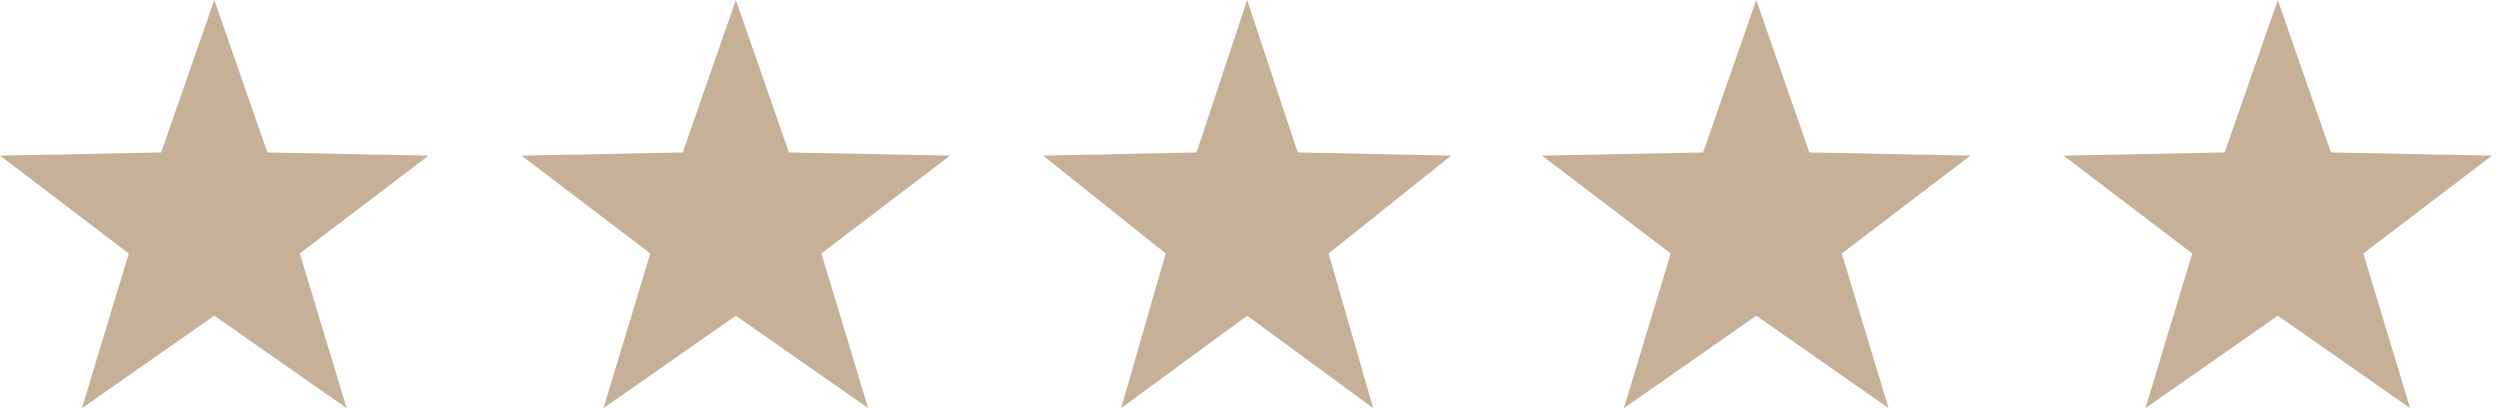 <svg width="147" height="24" viewBox="0 0 147 24" fill="none" xmlns="http://www.w3.org/2000/svg">
<path d="M12.6 0L15.723 8.964L25.2 9.149L17.629 14.904L20.382 24L12.6 18.564L4.818 24L7.571 14.904L0 9.149L9.476 8.964L12.6 0Z" fill="#C6B198"/>
<path d="M73.333 0L76.308 8.964L85.333 9.149L78.123 14.904L80.745 24L73.333 18.564L65.921 24L68.543 14.904L61.333 9.149L70.359 8.964L73.333 0Z" fill="#C6B198"/>
<path d="M43.267 0L46.39 8.964L55.867 9.149L48.296 14.904L51.049 24L43.267 18.564L35.484 24L38.237 14.904L30.667 9.149L40.143 8.964L43.267 0Z" fill="#C6B198"/>
<path d="M103.267 0L106.39 8.964L115.867 9.149L108.296 14.904L111.049 24L103.267 18.564L95.484 24L98.237 14.904L90.667 9.149L100.143 8.964L103.267 0Z" fill="#C6B198"/>
<path d="M133.933 0L137.057 8.964L146.533 9.149L138.963 14.904L141.716 24L133.933 18.564L126.151 24L128.904 14.904L121.333 9.149L130.81 8.964L133.933 0Z" fill="#C6B198"/>
</svg>
